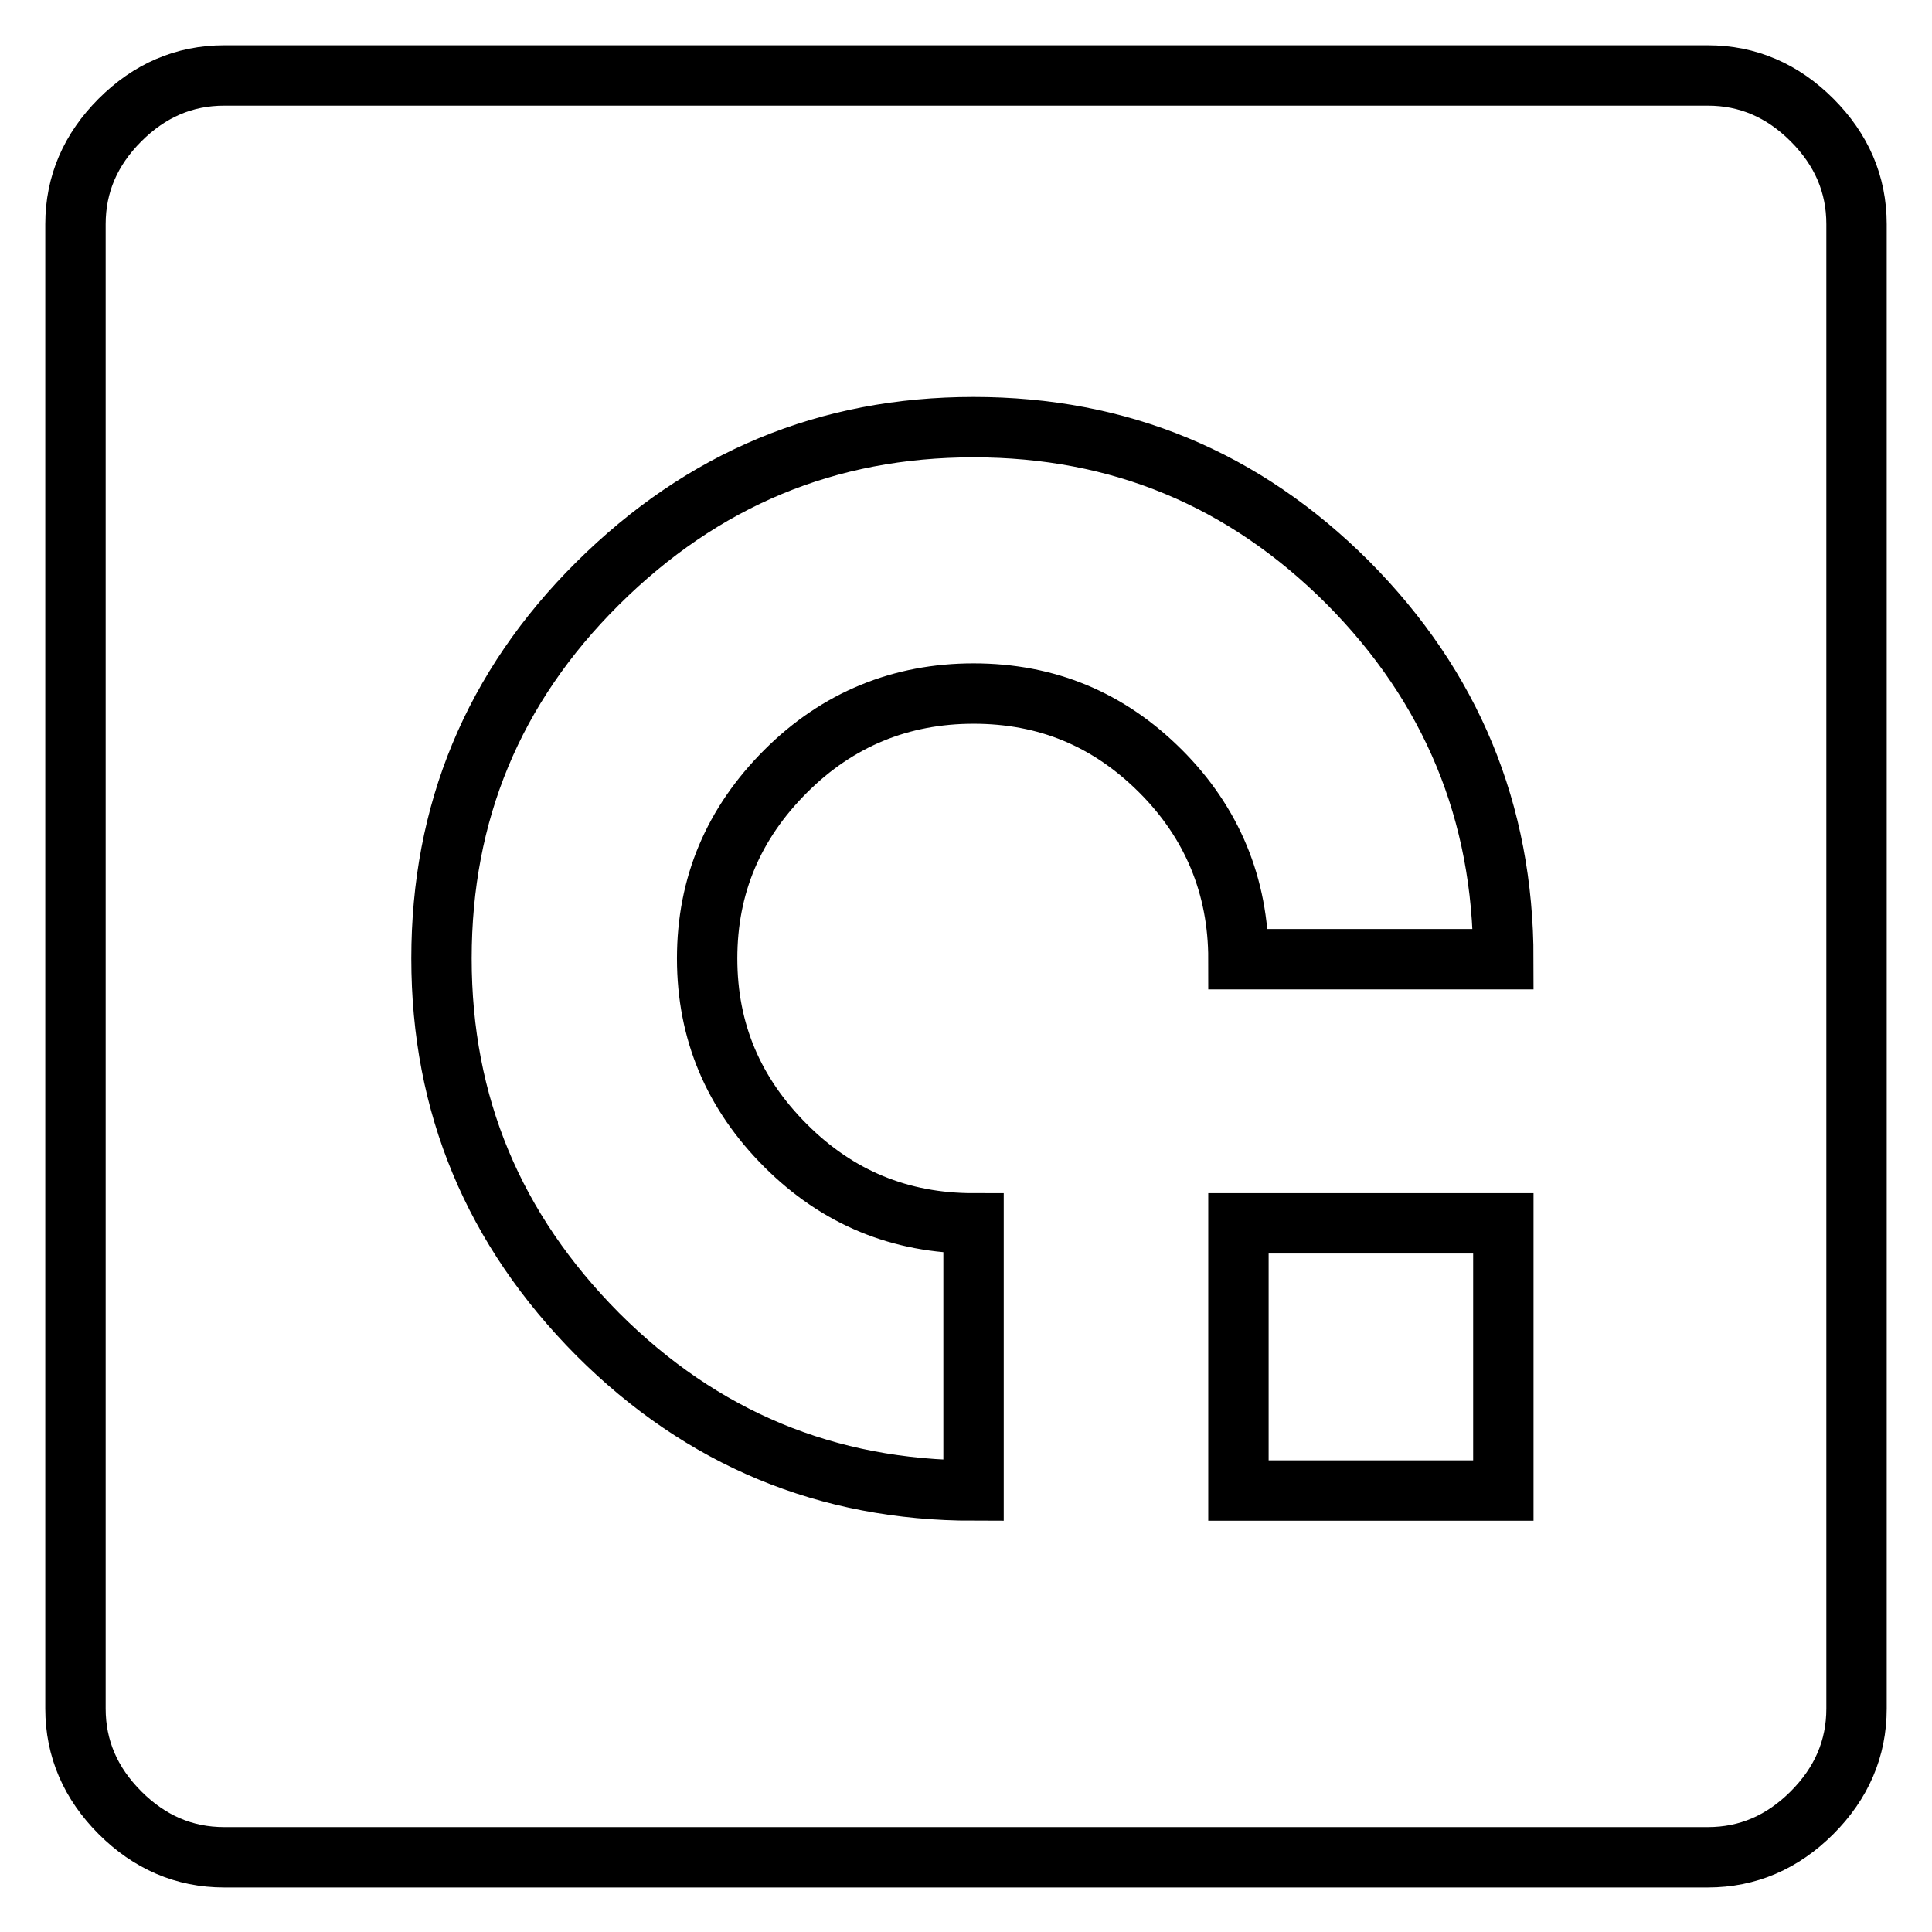 <?xml version="1.0" encoding="utf-8"?>
<!-- Svg Vector Icons : http://www.onlinewebfonts.com/icon -->
<!DOCTYPE svg PUBLIC "-//W3C//DTD SVG 1.1//EN" "http://www.w3.org/Graphics/SVG/1.1/DTD/svg11.dtd">
<svg version="1.1" xmlns="http://www.w3.org/2000/svg" xmlns:xlink="http://www.w3.org/1999/xlink" x="0px" y="0px" viewBox="0 0 256 256" enable-background="new 0 0 256 256" xml:space="preserve">
<g><g><g><path stroke-width="8" fill-opacity="0" stroke="#000000"  d="M226.3,10c5.3,0,9.9,2,13.8,5.9c3.9,3.9,5.9,8.5,5.9,13.8v196.7c0,5.3-2,9.9-5.9,13.8c-3.9,3.9-8.5,5.9-13.8,5.9H29.7c-5.3,0-9.9-2-13.8-5.9c-3.9-3.9-5.9-8.5-5.9-13.8V29.7c0-5.3,2-9.9,5.9-13.8C19.8,12,24.4,10,29.7,10H226.3z M199.2,197.5v-35.4h-35.1v35.4H199.2z M164.1,127.1h35.1c0-19.5-6.9-36.1-20.6-49.9c-13.8-13.8-30.3-20.6-49.6-20.6c-19.4,0-35.9,6.9-49.8,20.7C65.3,91.1,58.5,107.7,58.5,127c0,19.4,6.9,35.9,20.7,49.8c13.8,13.8,30.4,20.7,49.8,20.7v-35.4c-9.7,0-18-3.4-24.9-10.3c-6.9-6.9-10.4-15.1-10.4-24.8c0-9.7,3.5-17.9,10.4-24.8c6.9-6.9,15.3-10.3,24.9-10.3c9.7,0,17.9,3.4,24.8,10.3C160.6,109,164.1,117.4,164.1,127.1z"/></g></g></g>
</svg>